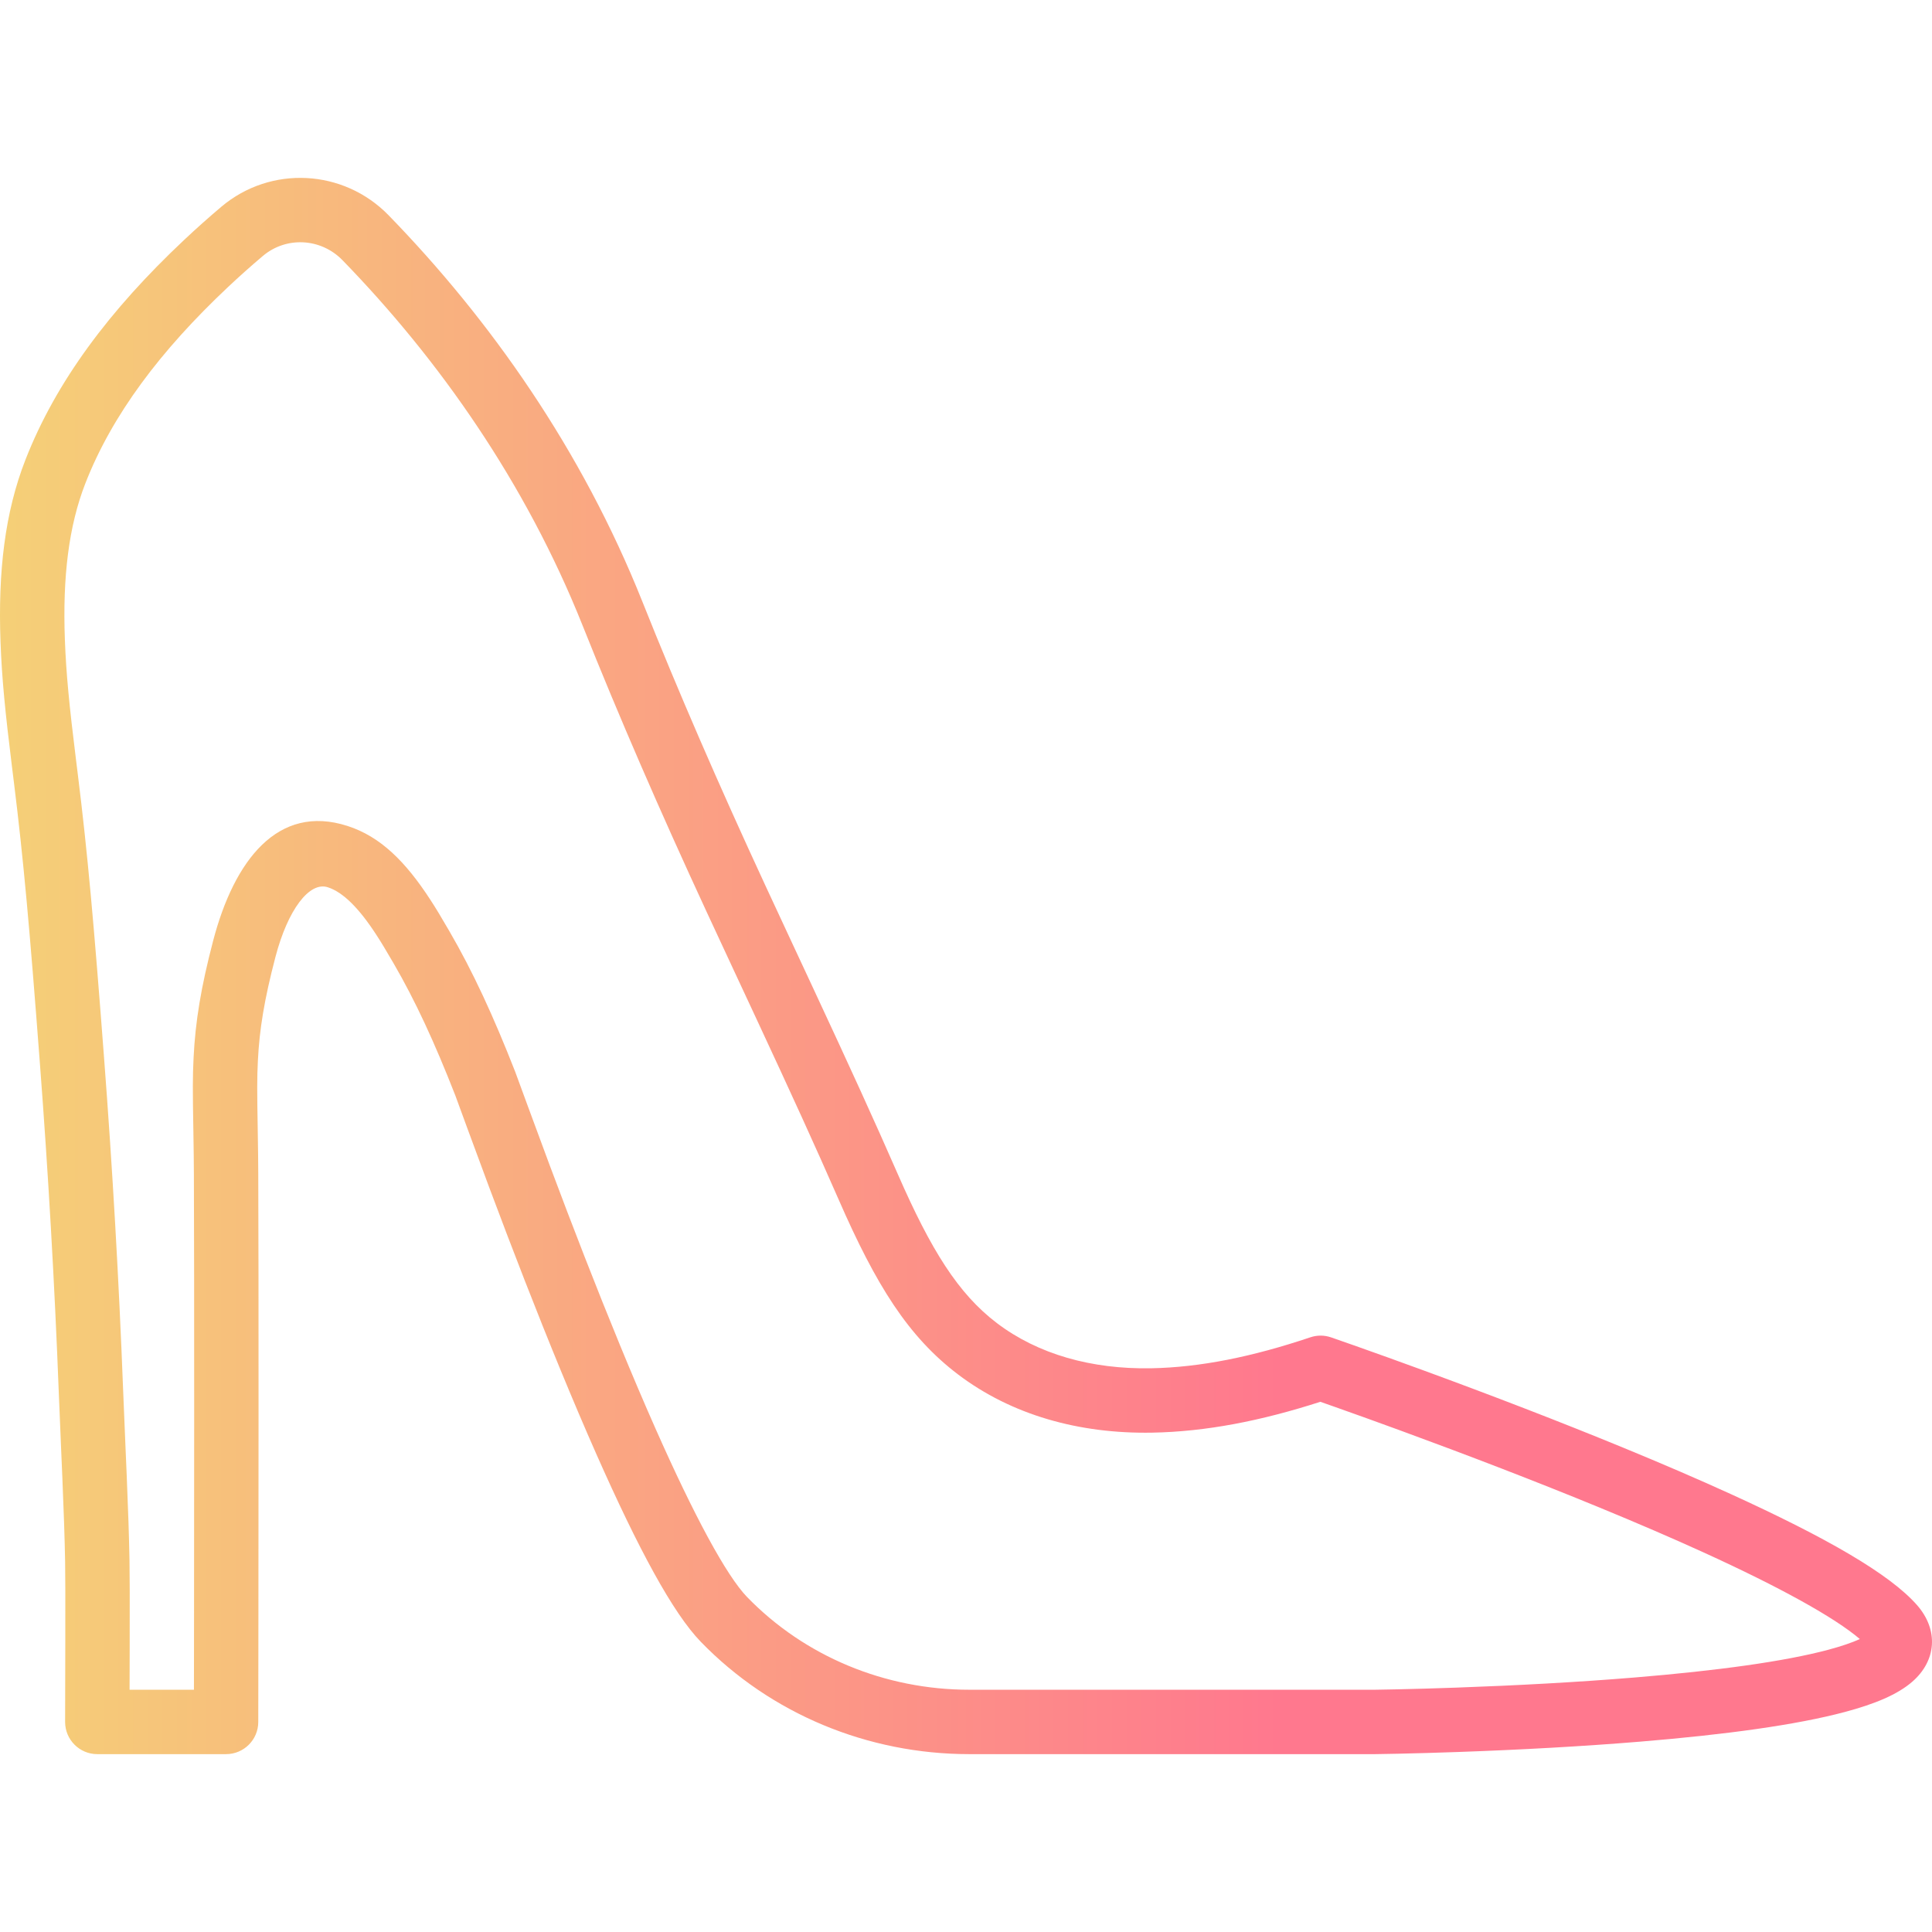 <?xml version="1.0" encoding="UTF-8"?>
<svg xmlns="http://www.w3.org/2000/svg" xmlns:xlink="http://www.w3.org/1999/xlink" version="1.1" id="Layer_1" x="0px" y="0px" viewBox="0 0 512.116 512.116" style="enable-background:new 0 0 512.116 512.116;" xml:space="preserve">
	<defs>
            <linearGradient id="grad1">
                <stop offset="0%" stop-color="#f5d077 "></stop>
                <stop offset="66%" stop-color="#ff788e "></stop>
            </linearGradient>
        </defs>
<g>
	<g>
		<path fill="url(#grad1)" d="M508.133,425.448c-7.24-8.241-24.049-17.883-49.454-29.462c-8.578-3.91-18.018-7.975-28.182-12.158    c-17-6.997-35.191-13.991-53.38-20.654c-6.364-2.331-12.274-4.456-17.58-6.331c-3.19-1.128-5.474-1.923-6.703-2.345    c-1.778-0.611-3.708-0.618-5.49-0.02c-15.389,5.166-29.162,7.97-42.208,8.211c-15.806,0.287-29.994-3.71-40.893-11.979    c-10.24-7.778-17.469-19.366-26.267-39.491c-6.231-14.239-12.459-27.873-22.236-48.865c-1.337-2.871-2.824-6.06-5.649-12.118    c-3.05-6.543-5.175-11.111-7.296-15.693c-12.279-26.53-22.991-51.186-32.543-75.131c-16.041-40.195-40.273-74.614-67.233-102.337    c-11.948-12.284-31.265-13.308-44.346-2.271c-3.413,2.885-6.707,5.82-9.88,8.81c-19.722,18.541-33.971,37.555-42.06,58.286    c-5.417,13.882-7.289,29.579-6.596,48.28c0.357,9.616,1.221,18.39,3.042,33.093c0.247,1.993,0.247,1.993,0.492,3.959    c2.576,20.745,4.21,39.113,6.888,74.413c2.236,29.329,3.915,58.592,5.034,87.771c0.155,4.105,0.282,7.114,0.626,15.043    c0.151,3.487,0.233,5.375,0.321,7.487c0.373,8.924,0.599,15.592,0.721,21.987c0.06,3.232,0.071,10.433,0.048,21.525    c-0.005,2.309-0.009,3.931-0.019,7.735c-0.032,11.578-0.03,10.966-0.03,13.243c0,4.713,3.82,8.533,8.533,8.533h34.133    c4.713,0,8.533-3.82,8.533-8.533c0.002-1.458,0.002-1.458,0.012-7.872c0.009-6.241,0.018-13.096,0.026-20.436    c0.021-18.217,0.034-36.267,0.037-53.133c0.005-27.525-0.018-49.432-0.075-63.66c-0.014-3.601-0.054-6.725-0.134-11.44    c-0.188-11.024-0.198-14.026,0.032-18.704c0.41-8.358,1.708-16.283,4.653-27.52c3.287-12.544,8.992-20.059,13.869-18.489    c4.037,1.297,8.259,5.5,12.894,12.635c1.346,2.073,2.332,3.718,4.526,7.483c5.805,9.978,10.91,21.063,16.382,35.046    c0.005,0.012,5.643,15.434,8.969,24.328c6.304,16.858,12.607,33.078,18.884,48.337c3.294,8.007,6.493,15.532,9.58,22.505    c11.13,25.139,20.256,42.06,27.674,49.702c18.506,19.081,44.215,29.751,71.156,29.751h107.597    c1.216-0.014,3.281-0.048,6.162-0.112c4.789-0.105,10.123-0.256,15.865-0.46c16.417-0.582,32.839-1.473,48.194-2.74    c22.896-1.888,41.394-4.442,54.166-7.839c8.149-2.167,14.081-4.672,17.966-8.05C513.306,440.194,513.924,432.037,508.133,425.448z     M484.543,437.325c-11.555,3.073-29.22,5.512-51.182,7.323c-15.059,1.242-31.226,2.119-47.396,2.693    c-5.663,0.201-10.921,0.349-15.636,0.453c-2.822,0.062-4.83,0.096-5.888,0.108l-107.495-0.001    c-22.366,0-43.643-8.831-58.907-24.569c-5.473-5.639-14.061-21.562-24.317-44.726c-3.022-6.827-6.163-14.213-9.402-22.088    c-6.198-15.067-12.437-31.123-18.682-47.822c-3.265-8.731-8.975-24.348-9.062-24.571c-5.764-14.729-11.214-26.563-17.526-37.412    c-2.335-4.007-3.417-5.812-4.963-8.192c-6.594-10.152-13.255-16.782-21.981-19.586c-18.52-5.962-30.054,9.23-35.603,30.409    c-3.232,12.33-4.719,21.414-5.19,31.01c-0.255,5.204-0.245,8.385-0.05,19.83c0.079,4.647,0.118,7.706,0.132,11.218    c0.057,14.198,0.08,36.086,0.075,63.588c-0.003,16.86-0.017,34.905-0.037,53.117c-0.008,7.089-0.017,13.726-0.025,19.794H34.345    c0.004-1.285,0.008-2.819,0.013-4.663c0.01-3.807,0.014-5.433,0.019-7.747c0.023-11.242,0.012-18.475-0.051-21.882    c-0.125-6.552-0.355-13.335-0.733-22.377c-0.089-2.124-0.17-4.02-0.322-7.515c-0.343-7.895-0.469-10.886-0.622-14.952    c-1.127-29.399-2.819-58.877-5.07-88.416c-2.698-35.558-4.349-54.126-6.969-75.223c-0.245-1.97-0.245-1.97-0.491-3.952    c-1.764-14.245-2.591-22.635-2.924-31.628c-0.614-16.563,0.995-30.051,5.44-41.444C29.677,110.048,42.46,92.991,60.49,76.04    c2.954-2.783,6.018-5.514,9.195-8.199c6.208-5.238,15.379-4.751,21.1,1.131c25.518,26.24,48.499,58.882,63.617,96.763    c9.673,24.248,20.506,49.181,32.907,75.975c2.129,4.599,4.26,9.18,7.316,15.736c2.826,6.061,4.311,9.245,5.646,12.112    c9.725,20.881,15.906,34.413,22.07,48.499c9.89,22.626,18.359,36.201,31.584,46.246c14.171,10.752,32.097,15.802,51.524,15.45    c14.159-0.261,28.707-3.078,44.536-8.177c1.071,0.375,2.365,0.829,3.864,1.359c5.247,1.854,11.096,3.957,17.396,6.265    c17.994,6.592,35.985,13.509,52.755,20.411c9.979,4.107,19.228,8.09,27.599,11.905c20.24,9.226,34.742,17.252,41.392,22.951    C490.993,435.377,488.132,436.37,484.543,437.325z"></path>
	</g>
</g>
<g>
</g>
<g>
</g>
<g>
</g>
<g>
</g>
<g>
</g>
<g>
</g>
<g>
</g>
<g>
</g>
<g>
</g>
<g>
</g>
<g>
</g>
<g>
</g>
<g>
</g>
<g>
</g>
<g>
</g>
</svg>
